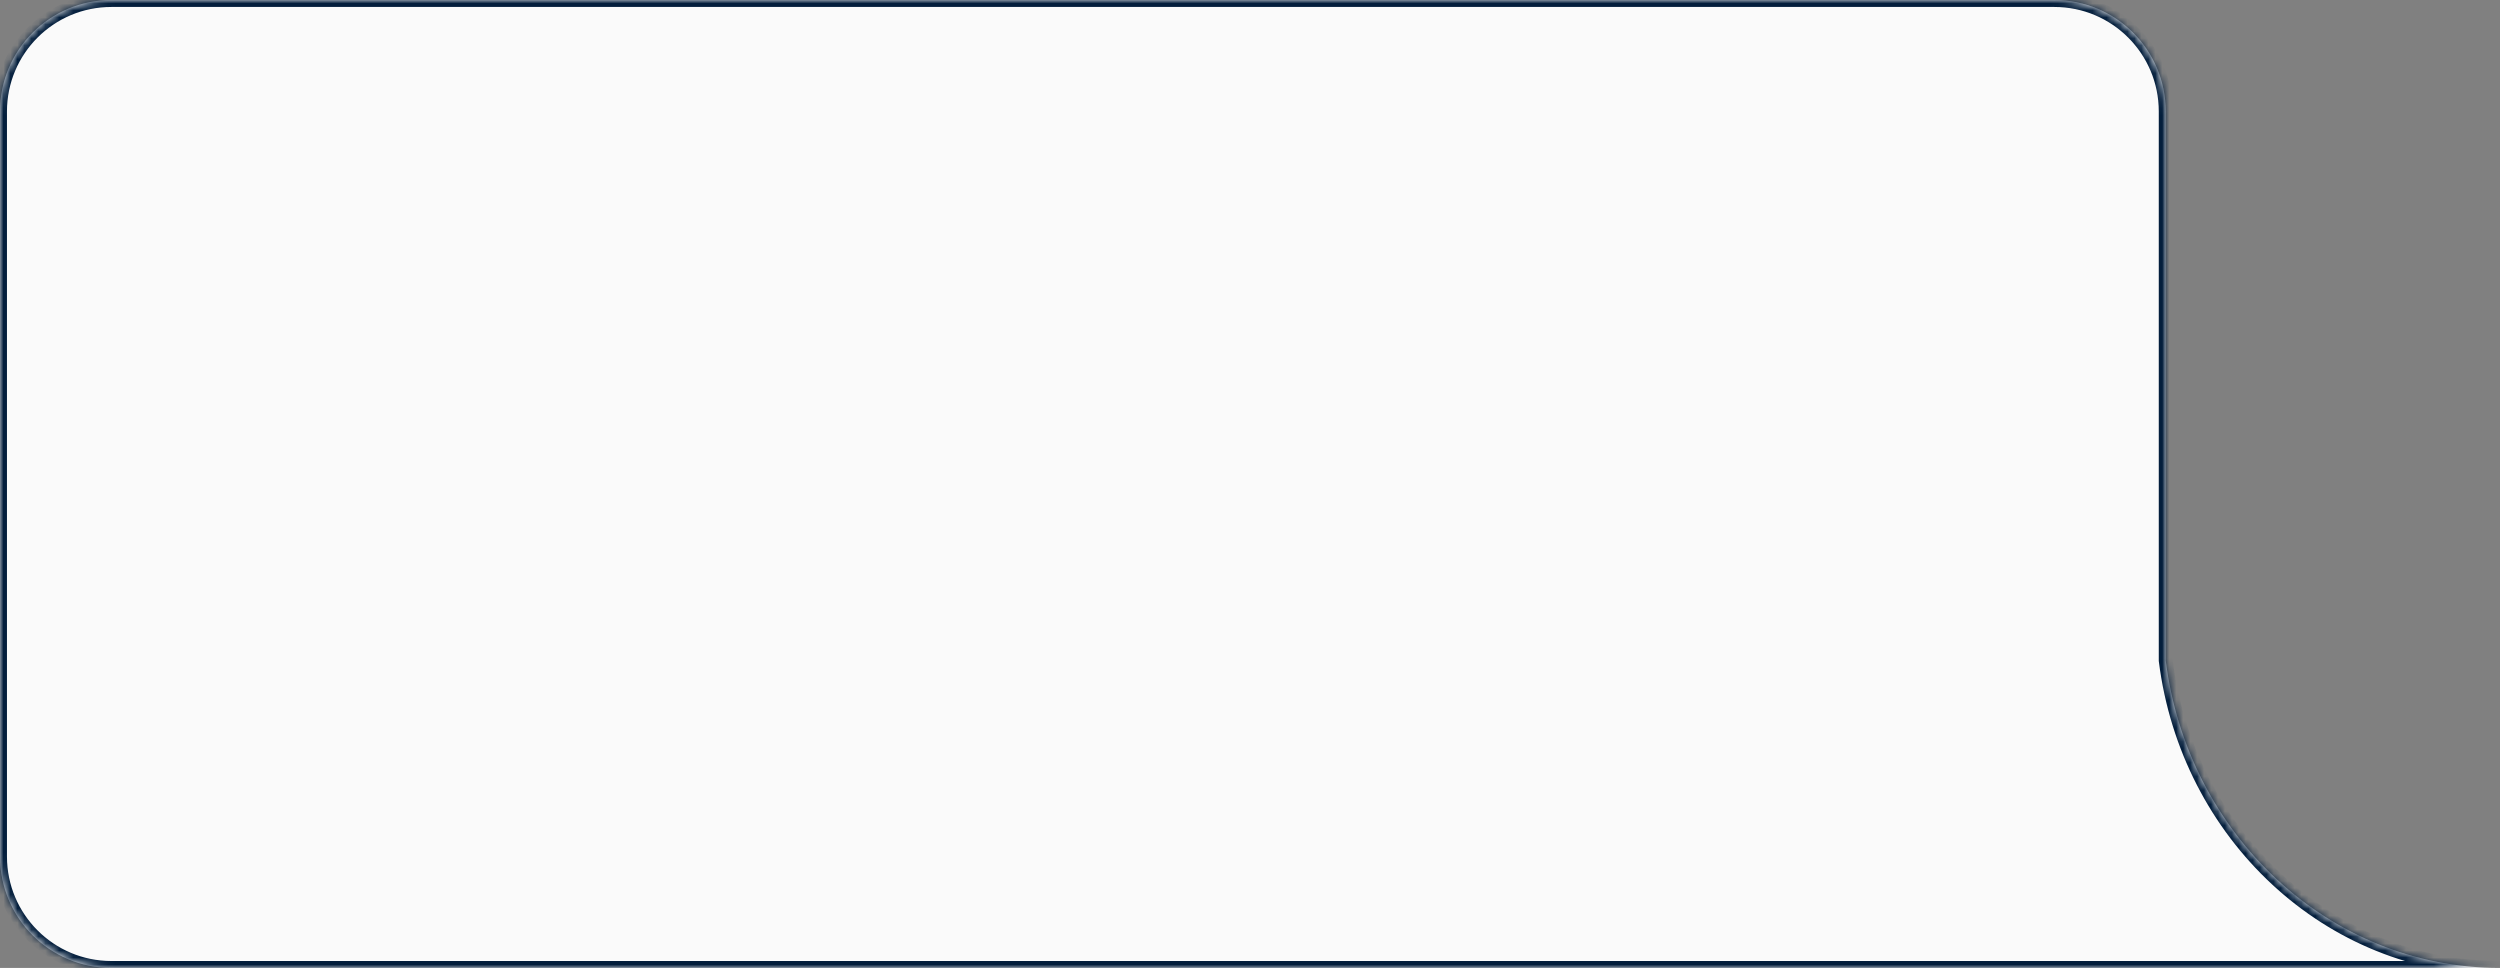 <?xml version="1.0" encoding="UTF-8"?> <svg xmlns="http://www.w3.org/2000/svg" width="359" height="139" viewBox="0 0 359 139" fill="none"><rect x="0" y="0" width="359" height="139" fill="#808080" stroke="none"/> <mask id="path-1-inside-1_143_1073" fill="white"> <path fill-rule="evenodd" clip-rule="evenodd" d="M311 94.854C314.117 119.766 334.419 139 359 139H312.631H295.041C295.027 139 295.014 139 295 139H16C7.163 139 0 131.837 0 123V16C0 7.163 7.163 0 16 0H295C303.837 0 311 7.163 311 16V94.854Z"></path> </mask> <path fill-rule="evenodd" clip-rule="evenodd" d="M311 94.854C314.117 119.766 334.419 139 359 139H312.631H295.041C295.027 139 295.014 139 295 139H16C7.163 139 0 131.837 0 123V16C0 7.163 7.163 0 16 0H295C303.837 0 311 7.163 311 16V94.854Z" fill="#FAFAFA"></path> <path d="M311 94.854H310V94.916L310.008 94.978L311 94.854ZM295.041 139V138L295.038 138L295.041 139ZM359 138C334.967 138 315.052 119.186 311.992 94.73L310.008 94.978C313.182 120.346 333.871 140 359 140V138ZM312.631 140H359V138H312.631V140ZM295.041 140H312.631V138H295.041V140ZM295.038 138C295.026 138 295.013 138 295 138V140C295.014 140 295.029 140 295.043 140L295.038 138ZM295 138H16V140H295V138ZM16 138C7.716 138 1 131.284 1 123H-1C-1 132.389 6.611 140 16 140V138ZM1 123V16H-1V123H1ZM1 16C1 7.716 7.716 1 16 1V-1C6.611 -1 -1 6.611 -1 16H1ZM16 1H295V-1H16V1ZM295 1C303.284 1 310 7.716 310 16H312C312 6.611 304.389 -1 295 -1V1ZM310 16V94.854H312V16H310Z" fill="#031E3C" mask="url(#path-1-inside-1_143_1073)"></path> </svg> 